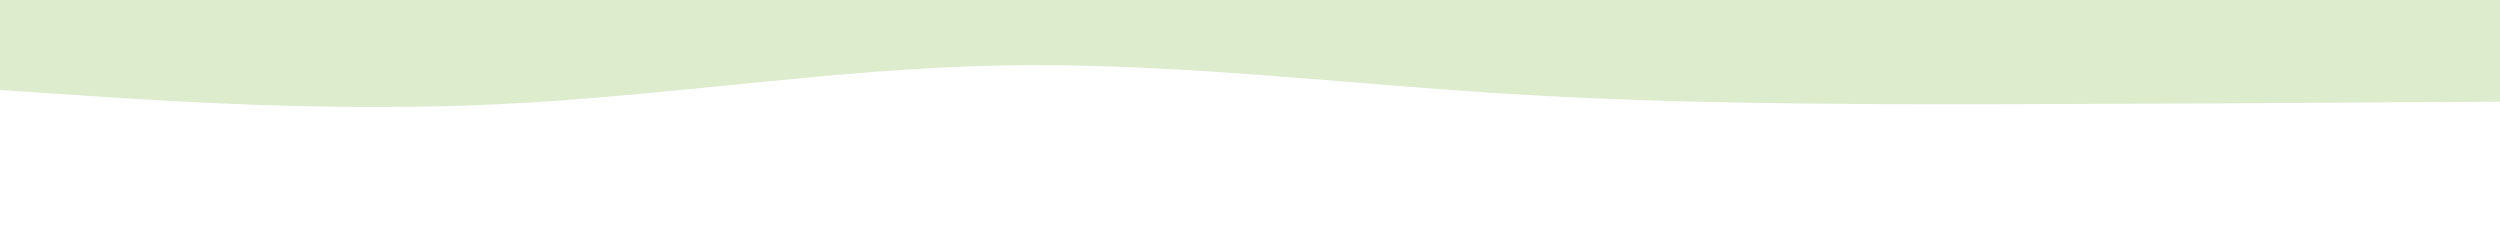 <?xml version="1.0" encoding="UTF-8"?> <svg xmlns="http://www.w3.org/2000/svg" xmlns:xlink="http://www.w3.org/1999/xlink" id="visual" viewBox="0 0 1500 150" width="1500" height="150" version="1.1"><path d="M0 54L50 57.3C100 60.7 200 67.3 300 62.5C400 57.7 500 41.3 600 39.3C700 37.3 800 49.7 900 56C1000 62.3 1100 62.7 1200 62.5C1300 62.3 1400 61.7 1450 61.3L1500 61L1500 0L1450 0C1400 0 1300 0 1200 0C1100 0 1000 0 900 0C800 0 700 0 600 0C500 0 400 0 300 0C200 0 100 0 50 0L0 0Z" fill="#dceccd" stroke-linecap="round" stroke-linejoin="miter"></path></svg> 